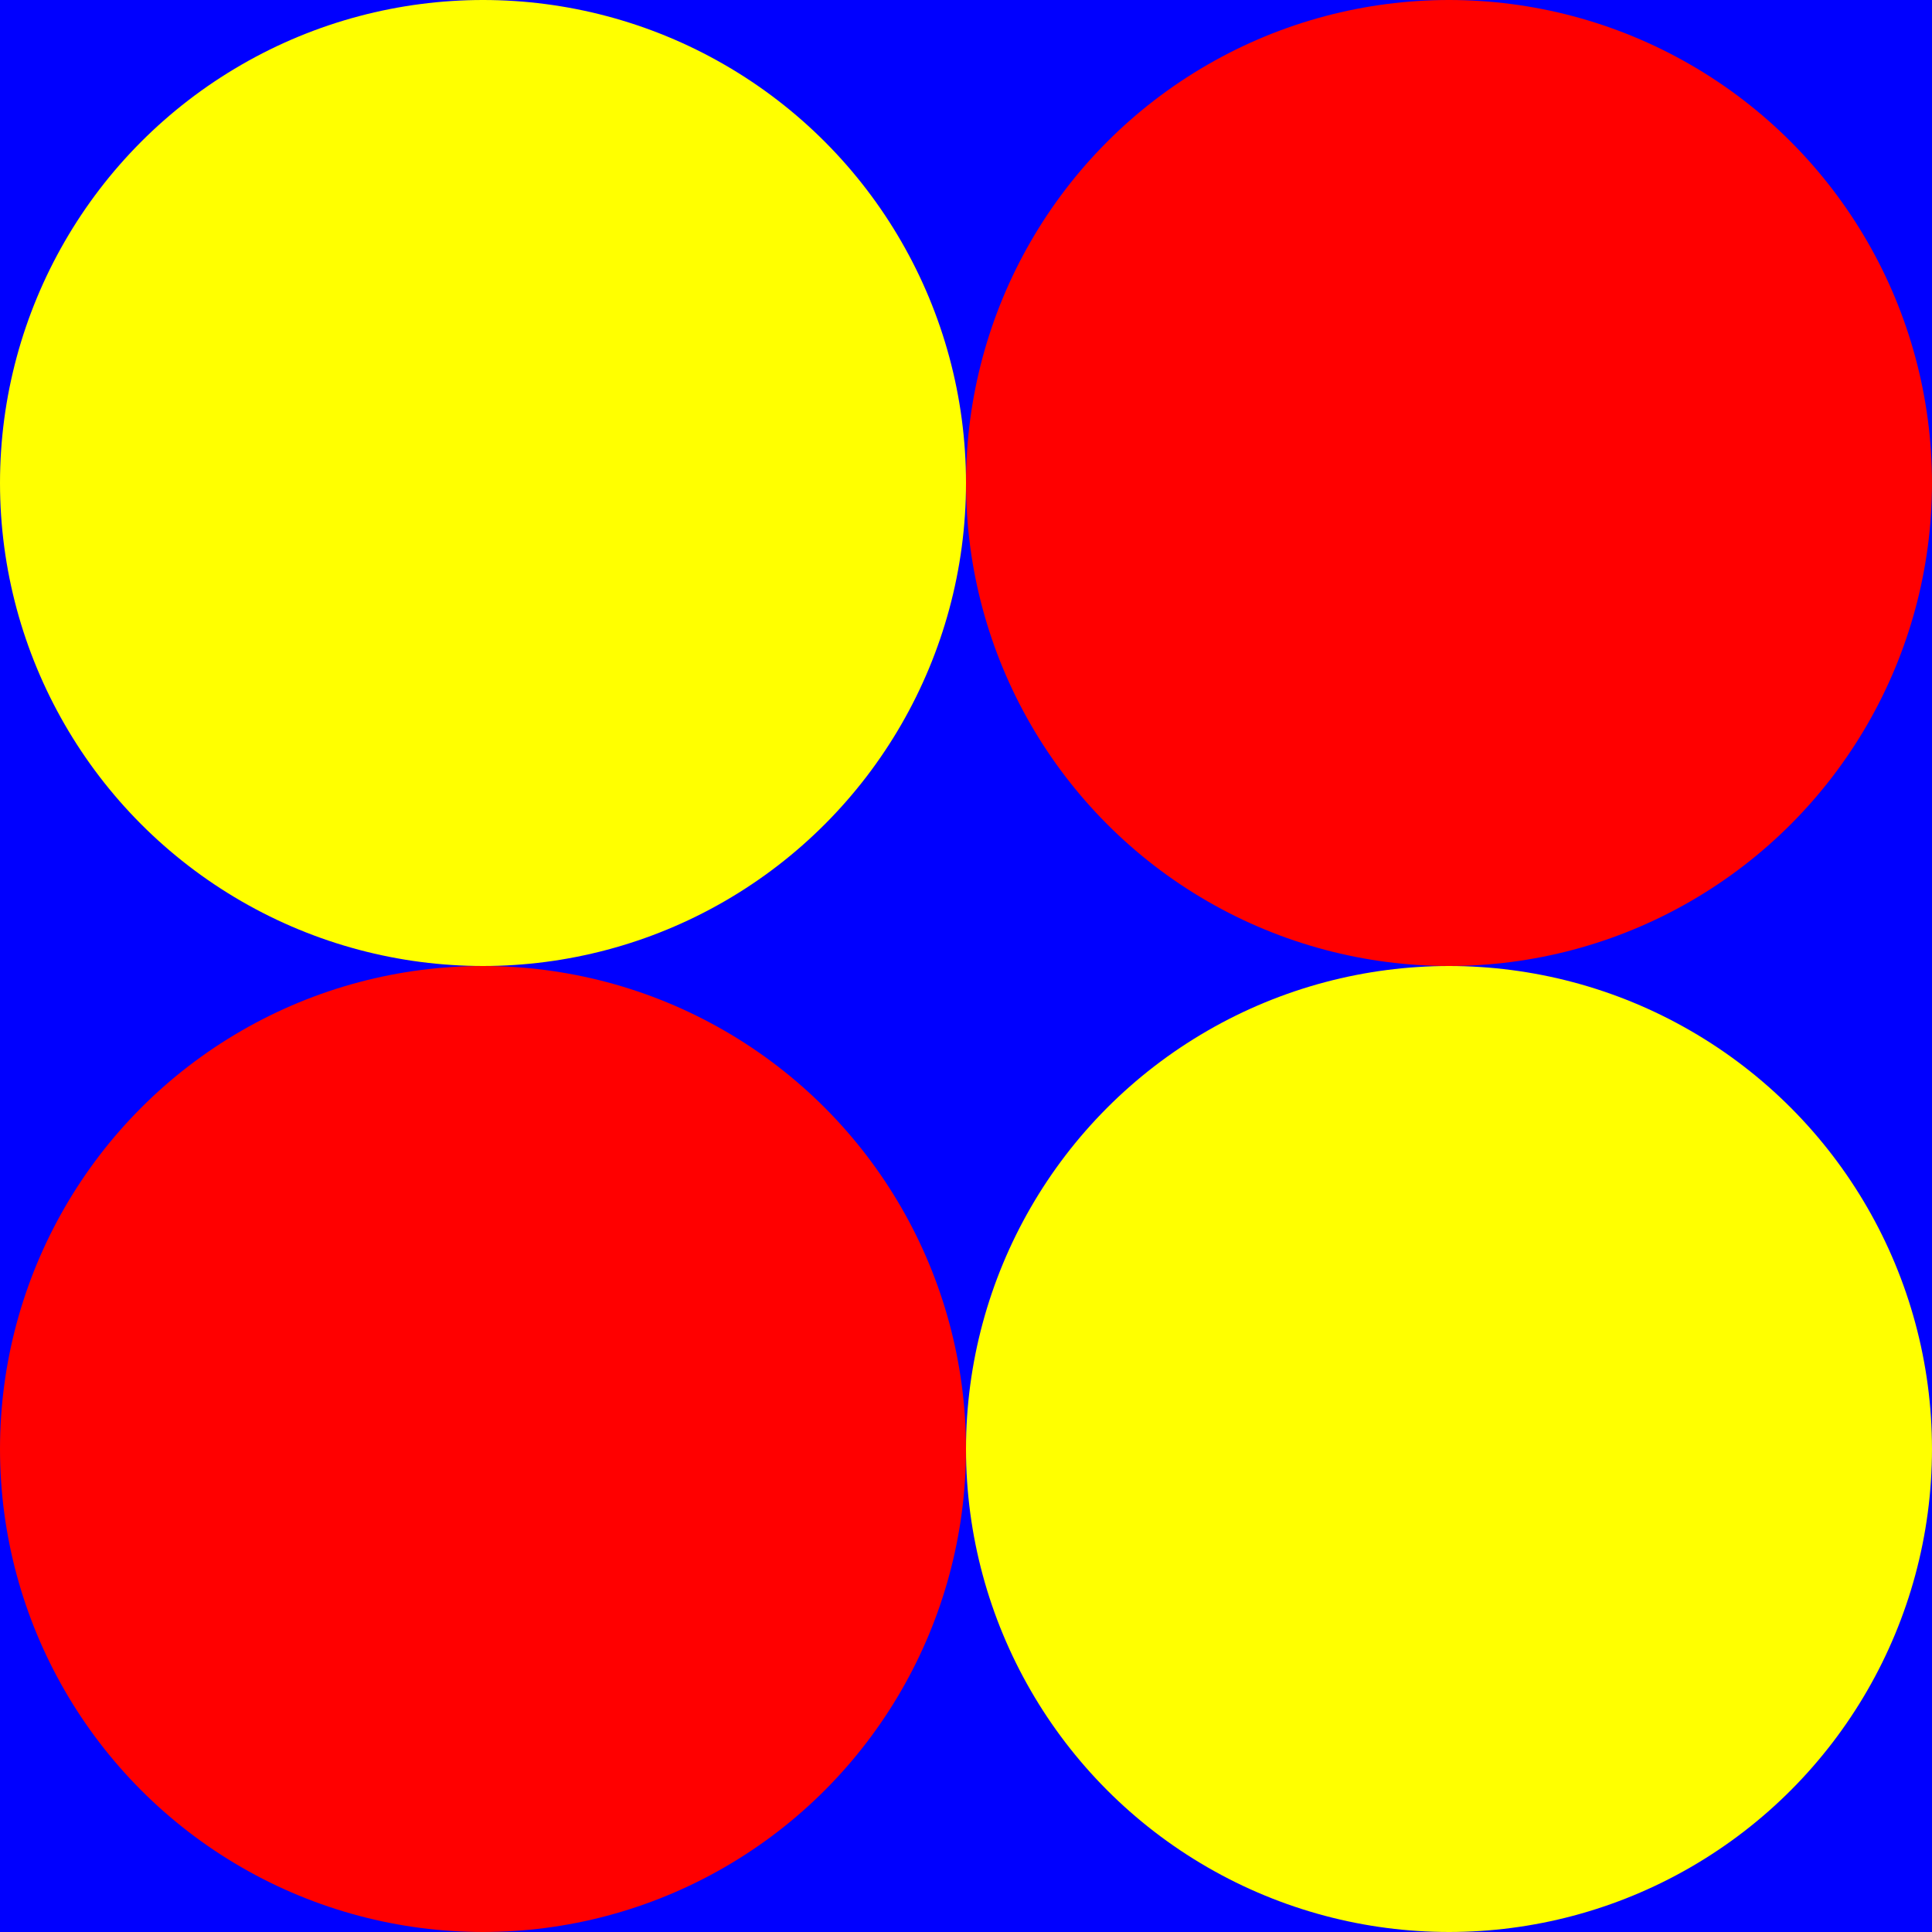 <svg xmlns="http://www.w3.org/2000/svg" viewBox="0 0 100 100">
    <rect width="100" height="100" fill="#0000FF"></rect>
    <circle cx="25" cy="25" r="25" fill="#FFFF00"></circle>
    <circle cx="75" cy="25" r="25" fill="#FF0000"></circle>
    <circle cx="25" cy="75" r="25" fill="#FF0000"></circle>
    <circle cx="75" cy="75" r="25" fill="#FFFF00"></circle>
</svg>